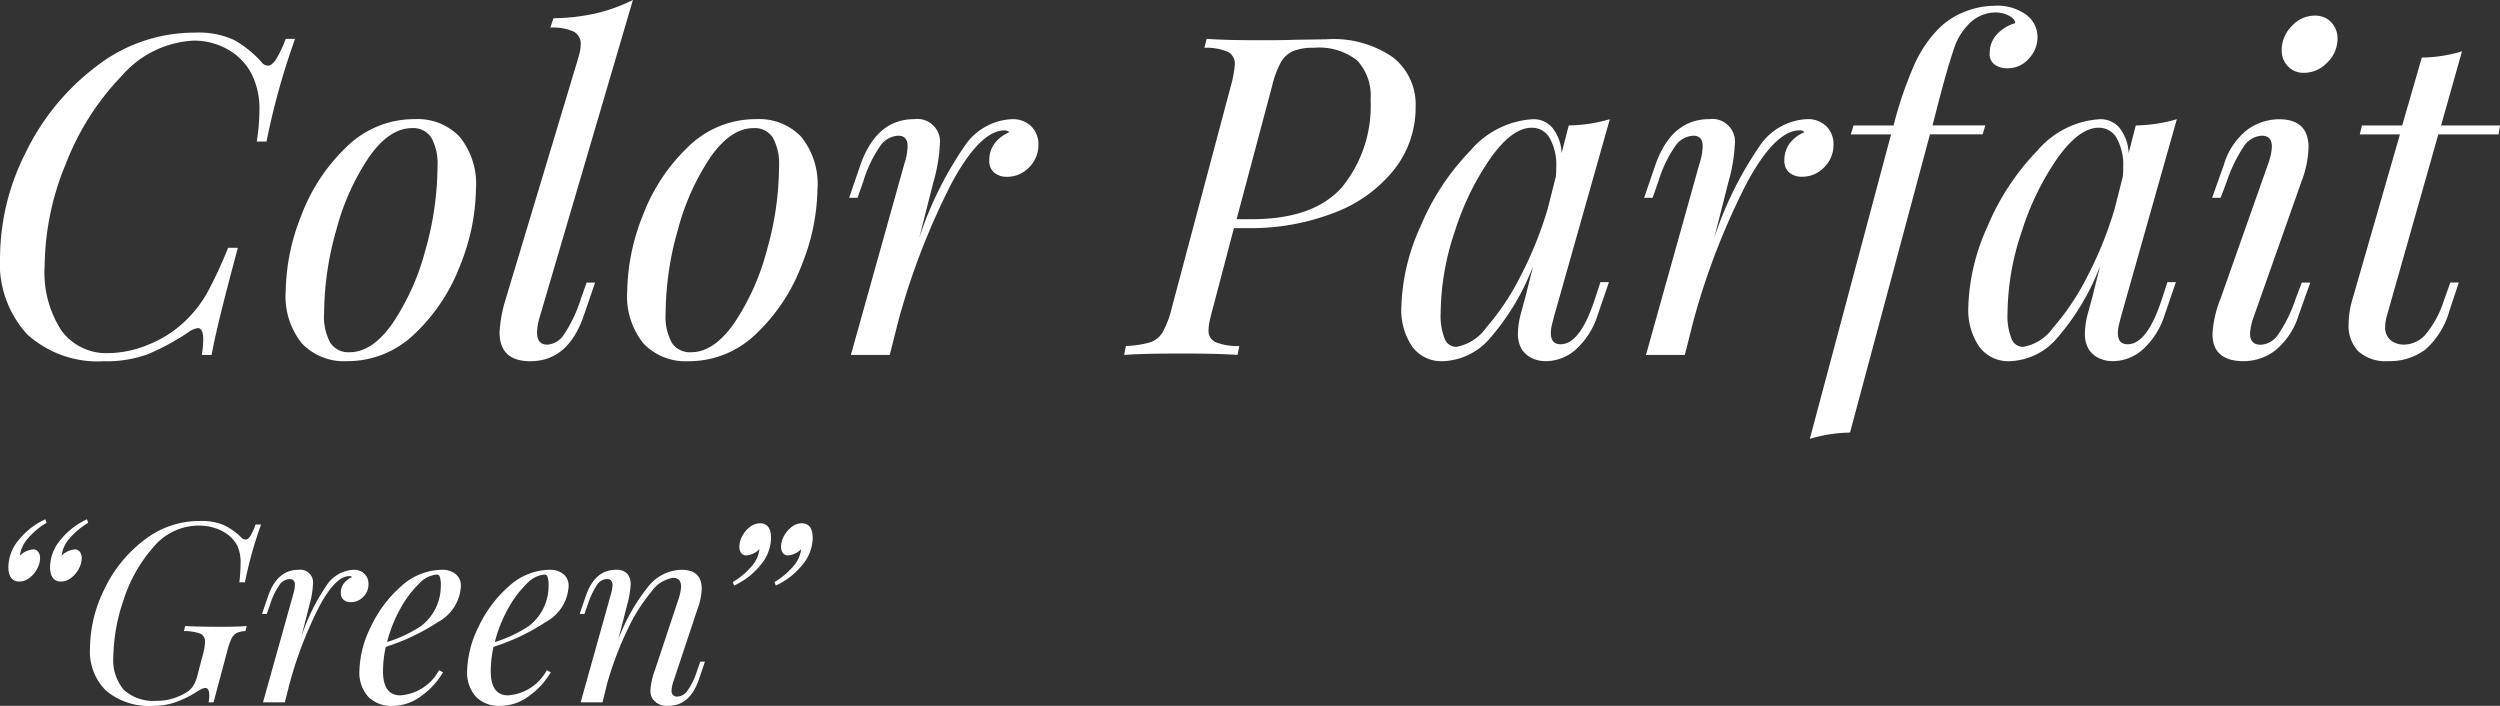<svg xmlns="http://www.w3.org/2000/svg" width="179.2" height="50.595" viewBox="0 0 179.2 50.595">
  <rect x="0" y="0" width="179.2" height="50.595" fill="#333333" stroke="none"/>
  <g id="グループ_1041" data-name="グループ 1041" transform="translate(-729.632 -3684.657)">
    <path id="パス_580" data-name="パス 580" d="M22.784-22.656a51.555,51.555,0,0,0-2.048,7.36h-.7a14.718,14.718,0,0,0,.192-2.208,5.494,5.494,0,0,0-.512-2.528A4.2,4.2,0,0,0,18-21.872a4.873,4.873,0,0,0-2.48-.656,7.269,7.269,0,0,0-5.136,2.5,18.8,18.8,0,0,0-4.016,6.288A19.51,19.51,0,0,0,4.832-6.4,7.628,7.628,0,0,0,6.048-1.728a3.985,3.985,0,0,0,3.36,1.6,7.718,7.718,0,0,0,2.976-.656,8.126,8.126,0,0,0,2.72-1.84,8.55,8.55,0,0,0,1.44-1.936,32.45,32.45,0,0,0,1.44-3.12h.7Q17.184-2.144,16.8,0h-.7a8.048,8.048,0,0,0,.1-1.088q0-.832-.384-.832a1.466,1.466,0,0,0-.672.288A16.98,16.98,0,0,1,12.224-.048a8.554,8.554,0,0,1-3.136.5,7.516,7.516,0,0,1-5.5-1.92,7.513,7.513,0,0,1-1.952-5.6A16.724,16.724,0,0,1,3.472-14.5a17.037,17.037,0,0,1,5.056-6.176A11.44,11.44,0,0,1,15.584-23.1a6.079,6.079,0,0,1,2.832.528,7.776,7.776,0,0,1,1.936,1.552.622.622,0,0,0,.48.288q.288,0,.592-.464a8.268,8.268,0,0,0,.688-1.456Zm-.672,18.08A15.087,15.087,0,0,1,23.232-10a13.183,13.183,0,0,1,3.232-4.9,6.9,6.9,0,0,1,4.9-2,4.162,4.162,0,0,1,3.216,1.264,5.365,5.365,0,0,1,1.168,3.76,15.087,15.087,0,0,1-1.12,5.424,13.183,13.183,0,0,1-3.232,4.9,6.9,6.9,0,0,1-4.9,2A4.162,4.162,0,0,1,23.28-.816,5.365,5.365,0,0,1,22.112-4.576Zm9.056-11.68q-1.632,0-3.088,2.08a17.128,17.128,0,0,0-2.336,5.2,22.083,22.083,0,0,0-.88,6,3.887,3.887,0,0,0,.448,2.112,1.539,1.539,0,0,0,1.376.672q1.632,0,3.088-2.08a17.128,17.128,0,0,0,2.336-5.2,22.083,22.083,0,0,0,.88-6,3.887,3.887,0,0,0-.448-2.112A1.539,1.539,0,0,0,31.168-16.256ZM40.32-2.72a4.231,4.231,0,0,0-.192,1.12q0,.864.736.864a1.548,1.548,0,0,0,1.2-.736A10.018,10.018,0,0,0,43.264-4l.416-1.184h.608l-.8,2.336q-1.12,3.3-3.84,3.3-2.208,0-2.208-2.08a9.869,9.869,0,0,1,.448-2.4L43.1-21.344a3.609,3.609,0,0,0,.16-.9.992.992,0,0,0-.5-.928,3.56,3.56,0,0,0-1.68-.288l.224-.672a14.584,14.584,0,0,0,3.056-.352,12.067,12.067,0,0,0,2.64-.96Zm6.272-1.856A15.087,15.087,0,0,1,47.712-10a13.183,13.183,0,0,1,3.232-4.9,6.9,6.9,0,0,1,4.9-2,4.162,4.162,0,0,1,3.216,1.264,5.365,5.365,0,0,1,1.168,3.76A15.087,15.087,0,0,1,59.1-6.448a13.183,13.183,0,0,1-3.232,4.9,6.9,6.9,0,0,1-4.9,2A4.162,4.162,0,0,1,47.76-.816,5.365,5.365,0,0,1,46.592-4.576Zm9.056-11.68q-1.632,0-3.088,2.08a17.128,17.128,0,0,0-2.336,5.2,22.083,22.083,0,0,0-.88,6,3.887,3.887,0,0,0,.448,2.112,1.539,1.539,0,0,0,1.376.672q1.632,0,3.088-2.08a17.128,17.128,0,0,0,2.336-5.2,22.083,22.083,0,0,0,.88-6,3.887,3.887,0,0,0-.448-2.112A1.539,1.539,0,0,0,55.648-16.256Zm18.528-.64a1.859,1.859,0,0,1,1.376.512,1.776,1.776,0,0,1,.512,1.312,2.222,2.222,0,0,1-.672,1.632,2.149,2.149,0,0,1-1.568.672,1.37,1.37,0,0,1-.928-.3,1.061,1.061,0,0,1-.352-.848,2.021,2.021,0,0,1,.384-1.248,2.531,2.531,0,0,1,1.056-.8.476.476,0,0,0-.352-.128q-1.728,0-3.76,3.728a50.867,50.867,0,0,0-3.824,9.84L65.408,0H62.624l3.84-13.728a4.181,4.181,0,0,0,.224-1.248q0-.736-.672-.736a1.664,1.664,0,0,0-1.3.752,9.03,9.03,0,0,0-1.2,2.512L63.1-11.264H62.5l.8-2.336q1.152-3.3,3.872-3.3a1.626,1.626,0,0,1,1.824,1.856,11.455,11.455,0,0,1-.448,2.624L67.52-8.384a25.956,25.956,0,0,1,3.248-6.576A4.327,4.327,0,0,1,74.176-16.9Zm22.56-5.728a7.466,7.466,0,0,1,4.752,1.3,4.289,4.289,0,0,1,1.616,3.536,7.177,7.177,0,0,1-1.52,4.48,9.955,9.955,0,0,1-4.272,3.1,16.524,16.524,0,0,1-6.272,1.12h-.96l-1.5,5.7q-.064.224-.192.752a3.8,3.8,0,0,0-.128.848.9.9,0,0,0,.48.864,4.28,4.28,0,0,0,1.728.288L90.336,0q-1.472-.1-3.968-.1-2.816,0-4.16.1l.128-.64A7.078,7.078,0,0,0,84.064-.9a1.67,1.67,0,0,0,.912-.736,6.9,6.9,0,0,0,.656-1.76l4.224-15.872a8.072,8.072,0,0,0,.288-1.536.963.963,0,0,0-.48-.912,3.945,3.945,0,0,0-1.7-.3l.16-.64q1.28.1,3.936.1,1.536,0,2.3-.032ZM91.36-9.728q4.48,0,6.5-2.336a9.22,9.22,0,0,0,2.016-6.24,3.7,3.7,0,0,0-.96-2.8,4.406,4.406,0,0,0-3.1-.912,3.815,3.815,0,0,0-1.5.24,1.9,1.9,0,0,0-.88.816,6.911,6.911,0,0,0-.624,1.7L90.272-9.728Zm24.992,4.512h.608l-.8,2.336a5.593,5.593,0,0,1-1.632,2.544,3.271,3.271,0,0,1-2.048.784,2.335,2.335,0,0,1-1.056-.224,1.784,1.784,0,0,1-.7-.608,2.135,2.135,0,0,1-.288-1.12,5.841,5.841,0,0,1,.224-1.5q.224-.832.288-1.056l.576-2.3a17.259,17.259,0,0,1-3.12,5.2A4.645,4.645,0,0,1,105.088.448a2.6,2.6,0,0,1-2.24-1.056,4.686,4.686,0,0,1-.768-2.816,14.854,14.854,0,0,1,1.376-5.792,17.492,17.492,0,0,1,3.584-5.44,6.376,6.376,0,0,1,4.48-2.24,1.762,1.762,0,0,1,1.408.64,3.1,3.1,0,0,1,.64,1.792l.512-1.984a10.969,10.969,0,0,0,2.944-.448l-4,14.144q-.032.128-.128.5a2.734,2.734,0,0,0-.1.688q0,.8.7.8,1.408,0,2.464-3.264ZM106.016-.576a3.344,3.344,0,0,0,2.144-1.376,17.711,17.711,0,0,0,2.448-3.664,26.976,26.976,0,0,0,1.968-4.88l.576-2.272a6,6,0,0,0,.032-.7,3.919,3.919,0,0,0-.464-2.064,1.448,1.448,0,0,0-1.3-.752q-1.376,0-2.912,2.128a19.414,19.414,0,0,0-2.576,5.248A18.606,18.606,0,0,0,104.9-3.04a4.514,4.514,0,0,0,.288,1.888A.9.9,0,0,0,106.016-.576ZM131.168-16.9a1.859,1.859,0,0,1,1.376.512,1.776,1.776,0,0,1,.512,1.312,2.222,2.222,0,0,1-.672,1.632,2.149,2.149,0,0,1-1.568.672,1.37,1.37,0,0,1-.928-.3,1.061,1.061,0,0,1-.352-.848,2.021,2.021,0,0,1,.384-1.248,2.531,2.531,0,0,1,1.056-.8.476.476,0,0,0-.352-.128q-1.728,0-3.76,3.728a50.867,50.867,0,0,0-3.824,9.84L122.4,0h-2.784l3.84-13.728a4.181,4.181,0,0,0,.224-1.248q0-.736-.672-.736a1.664,1.664,0,0,0-1.3.752,9.031,9.031,0,0,0-1.2,2.512l-.416,1.184h-.608l.8-2.336q1.152-3.3,3.872-3.3a1.626,1.626,0,0,1,1.824,1.856,11.455,11.455,0,0,1-.448,2.624l-1.024,4.032a25.956,25.956,0,0,1,3.248-6.576A4.327,4.327,0,0,1,131.168-16.9Zm13.472-8.128a3.513,3.513,0,0,1,2.224.64,1.987,1.987,0,0,1,.816,1.632,2.213,2.213,0,0,1-.624,1.52,1.976,1.976,0,0,1-1.52.688,1.472,1.472,0,0,1-.96-.288.9.9,0,0,1-.32-.8,1.937,1.937,0,0,1,.5-1.328,2.843,2.843,0,0,1,1.328-.816q0-.288-.432-.528a2.111,2.111,0,0,0-1.04-.24,2.72,2.72,0,0,0-1.856.832,4.524,4.524,0,0,0-1.12,1.936q-.448,1.328-1.12,3.92l-.352,1.376v.032h3.776l-.192.64h-3.776L134.24,5.568a10.463,10.463,0,0,0-2.88.448l5.824-21.824H134.3l.192-.64h2.88v-.032a28.029,28.029,0,0,1,1.456-4.272,8.7,8.7,0,0,1,1.808-2.672,5.344,5.344,0,0,1,1.808-1.168A5.816,5.816,0,0,1,144.64-25.024ZM156.992-5.216h.608l-.8,2.336a5.593,5.593,0,0,1-1.632,2.544,3.271,3.271,0,0,1-2.048.784,2.335,2.335,0,0,1-1.056-.224,1.785,1.785,0,0,1-.7-.608,2.135,2.135,0,0,1-.288-1.12,5.841,5.841,0,0,1,.224-1.5q.224-.832.288-1.056l.576-2.3a17.259,17.259,0,0,1-3.12,5.2A4.645,4.645,0,0,1,145.728.448a2.6,2.6,0,0,1-2.24-1.056,4.686,4.686,0,0,1-.768-2.816A14.854,14.854,0,0,1,144.1-9.216a17.492,17.492,0,0,1,3.584-5.44,6.376,6.376,0,0,1,4.48-2.24,1.762,1.762,0,0,1,1.408.64,3.1,3.1,0,0,1,.64,1.792l.512-1.984a10.969,10.969,0,0,0,2.944-.448l-4,14.144q-.032.128-.128.5a2.733,2.733,0,0,0-.1.688q0,.8.7.8,1.408,0,2.464-3.264ZM146.656-.576A3.344,3.344,0,0,0,148.8-1.952a17.71,17.71,0,0,0,2.448-3.664,26.975,26.975,0,0,0,1.968-4.88l.576-2.272a6,6,0,0,0,.032-.7,3.919,3.919,0,0,0-.464-2.064,1.448,1.448,0,0,0-1.3-.752q-1.376,0-2.912,2.128a19.414,19.414,0,0,0-2.576,5.248,18.606,18.606,0,0,0-1.04,5.872,4.514,4.514,0,0,0,.288,1.888A.9.9,0,0,0,146.656-.576Zm18.528-21.28a2.409,2.409,0,0,1,.72-1.712,2.224,2.224,0,0,1,1.648-.752,1.543,1.543,0,0,1,1.184.48,1.67,1.67,0,0,1,.448,1.184,2.33,2.33,0,0,1-.736,1.7,2.3,2.3,0,0,1-1.664.736,1.531,1.531,0,0,1-1.152-.464A1.614,1.614,0,0,1,165.184-21.856Zm-.96,8.128a4.083,4.083,0,0,0,.256-1.184q0-.8-.7-.8a1.638,1.638,0,0,0-1.312.768,10.4,10.4,0,0,0-1.216,2.5l-.448,1.184h-.608l.832-2.336a4.986,4.986,0,0,1,1.712-2.56,3.923,3.923,0,0,1,2.256-.736q2.112,0,2.112,2.016a7.366,7.366,0,0,1-.512,2.464l-3.424,9.7a4.083,4.083,0,0,0-.256,1.184q0,.8.768.8a1.609,1.609,0,0,0,1.248-.736A10.15,10.15,0,0,0,166.176-4l.448-1.184h.608L166.4-2.848A5.282,5.282,0,0,1,164.72-.32a3.72,3.72,0,0,1-2.256.768q-2.24,0-2.24-1.952a8.02,8.02,0,0,1,.576-2.528ZM172.7-2.72a2.922,2.922,0,0,0-.1.7,1.178,1.178,0,0,0,.384.96,1.5,1.5,0,0,0,.992.32,2.079,2.079,0,0,0,1.488-.688,7.2,7.2,0,0,0,1.36-2.512l.448-1.248h.608l-.672,2.016a5.728,5.728,0,0,1-1.744,2.8,4.231,4.231,0,0,1-2.64.816,2.917,2.917,0,0,1-2.144-.7,2.638,2.638,0,0,1-.7-1.952,6.582,6.582,0,0,1,.288-1.824l3.392-11.776h-2.88l.16-.64h2.88l1.408-4.864a10.462,10.462,0,0,0,2.88-.448l-1.5,5.312h4.224l-.1.64h-4.32Z" transform="translate(728 3710.097)" fill="#fff"/>
    <path id="パス_581" data-name="パス 581" d="M5.22-9.72A3.072,3.072,0,0,1,5.931-11.6a5.3,5.3,0,0,1,1.935-1.521l.09.252a5.4,5.4,0,0,0-1.35,1.134,2.251,2.251,0,0,0-.558,1.224,1.52,1.52,0,0,1,.936-.45.445.445,0,0,1,.369.171.721.721,0,0,1,.135.459,1.611,1.611,0,0,1-.216.774,1.953,1.953,0,0,1-.558.648,1.172,1.172,0,0,1-.7.252Q5.22-8.658,5.22-9.72Zm-2.988,0A3.072,3.072,0,0,1,2.943-11.6a5.3,5.3,0,0,1,1.935-1.521l.09.252a5.4,5.4,0,0,0-1.35,1.134,2.251,2.251,0,0,0-.558,1.224A1.52,1.52,0,0,1,4-10.962a.445.445,0,0,1,.369.171.721.721,0,0,1,.135.459,1.611,1.611,0,0,1-.216.774,1.953,1.953,0,0,1-.558.648,1.172,1.172,0,0,1-.7.252Q2.232-8.658,2.232-9.72ZM12.87-.108A3.835,3.835,0,0,0,14-.27a4.266,4.266,0,0,0,.927-.4,1.657,1.657,0,0,0,.54-.486A2.3,2.3,0,0,0,15.75-1.8l.414-1.584a3.8,3.8,0,0,0,.162-.936.6.6,0,0,0-.324-.6,3.473,3.473,0,0,0-1.188-.189l.09-.36q.954.054,2.52.054,1.242,0,1.89-.054l-.09.36a1.765,1.765,0,0,0-.639.144.9.9,0,0,0-.36.4,5.237,5.237,0,0,0-.333,1L16.938,0h-.36a1.926,1.926,0,0,0,.054-.468q0-.558-.27-.558a.663.663,0,0,0-.243.054,3.065,3.065,0,0,0-.441.252A7.379,7.379,0,0,1,14.184,0a4.813,4.813,0,0,1-1.566.252A4.814,4.814,0,0,1,9.252-.819,3.928,3.928,0,0,1,8.082-3.87,9.691,9.691,0,0,1,9.1-8.082,9.617,9.617,0,0,1,11.925-11.6,6.455,6.455,0,0,1,15.966-13a4.135,4.135,0,0,1,1.719.3,4.522,4.522,0,0,1,1.233.873.454.454,0,0,0,.306.162q.18,0,.351-.252a3.736,3.736,0,0,0,.369-.828h.4A29,29,0,0,0,19.188-8.6h-.4a11.887,11.887,0,0,0,.09-1.35,2.876,2.876,0,0,0-.252-1.314A2.561,2.561,0,0,0,17.514-12.3a3.651,3.651,0,0,0-1.656-.369,4.236,4.236,0,0,0-3.249,1.566,10.572,10.572,0,0,0-2.124,3.78,13.05,13.05,0,0,0-.729,4.05,3.287,3.287,0,0,0,.765,2.394A3.175,3.175,0,0,0,12.87-.108ZM26.982-9.5a1.046,1.046,0,0,1,.774.288,1,1,0,0,1,.288.738,1.25,1.25,0,0,1-.378.918,1.209,1.209,0,0,1-.882.378.771.771,0,0,1-.522-.171.6.6,0,0,1-.2-.477,1.137,1.137,0,0,1,.216-.7,1.424,1.424,0,0,1,.594-.45.268.268,0,0,0-.2-.072q-.972,0-2.115,2.1A28.613,28.613,0,0,0,22.41-1.422L22.05,0H20.484l2.16-7.722a2.352,2.352,0,0,0,.126-.7q0-.414-.378-.414a.936.936,0,0,0-.729.423A5.08,5.08,0,0,0,20.988-7l-.234.666h-.342l.45-1.314Q21.51-9.5,23.04-9.5A.915.915,0,0,1,24.066-8.46a6.444,6.444,0,0,1-.252,1.476l-.576,2.268a14.6,14.6,0,0,1,1.827-3.7A2.434,2.434,0,0,1,26.982-9.5Zm7.686,1.188A3.1,3.1,0,0,1,33.03-5.76a15.011,15.011,0,0,1-3.744,1.782,8.118,8.118,0,0,0-.2,1.746Q29.088-.5,30.33-.5A3.418,3.418,0,0,0,33.1-2.3l.288.144a5.518,5.518,0,0,1-1.557,1.7,3.459,3.459,0,0,1-2.061.711A2.322,2.322,0,0,1,28.026-.4a2.605,2.605,0,0,1-.63-1.89,7.435,7.435,0,0,1,.8-3.087A8.807,8.807,0,0,1,30.366-8.3,4.407,4.407,0,0,1,33.336-9.5a1.467,1.467,0,0,1,.954.306A1.069,1.069,0,0,1,34.668-8.316ZM32.94-9.162a2,2,0,0,0-1.287.675A7.436,7.436,0,0,0,30.321-6.7a9.972,9.972,0,0,0-.945,2.376,9.386,9.386,0,0,0,2.448-1.152,3.647,3.647,0,0,0,1.035-1.269,3.588,3.588,0,0,0,.369-1.611A1.88,1.88,0,0,0,33.156-9,.232.232,0,0,0,32.94-9.162Zm9.45.846A3.1,3.1,0,0,1,40.752-5.76a15.011,15.011,0,0,1-3.744,1.782,8.118,8.118,0,0,0-.2,1.746Q36.81-.5,38.052-.5a3.418,3.418,0,0,0,2.772-1.8l.288.144a5.518,5.518,0,0,1-1.557,1.7,3.459,3.459,0,0,1-2.061.711A2.322,2.322,0,0,1,35.748-.4a2.605,2.605,0,0,1-.63-1.89,7.435,7.435,0,0,1,.8-3.087A8.807,8.807,0,0,1,38.088-8.3,4.407,4.407,0,0,1,41.058-9.5a1.467,1.467,0,0,1,.954.306A1.069,1.069,0,0,1,42.39-8.316Zm-1.728-.846a2,2,0,0,0-1.287.675A7.436,7.436,0,0,0,38.043-6.7,9.972,9.972,0,0,0,37.1-4.32a9.386,9.386,0,0,0,2.448-1.152,3.647,3.647,0,0,0,1.035-1.269,3.588,3.588,0,0,0,.369-1.611A1.88,1.88,0,0,0,40.878-9,.232.232,0,0,0,40.662-9.162Zm11.5,6.246L51.714-1.6Q51.066.252,49.536.252A1.227,1.227,0,0,1,48.4-.27a1.061,1.061,0,0,1-.144-.594,4.872,4.872,0,0,1,.306-1.4l1.71-5.148a3.411,3.411,0,0,0,.18-.882q0-.63-.576-.63a2.333,2.333,0,0,0-1.557,1A12.447,12.447,0,0,0,46.6-5.184a24.3,24.3,0,0,0-1.458,3.87L44.82,0H43.254l2.16-7.722a2.989,2.989,0,0,0,.126-.666q0-.45-.4-.45a.879.879,0,0,0-.7.4A5.772,5.772,0,0,0,43.758-7l-.234.666h-.342l.45-1.314Q44.28-9.5,45.774-9.5a1.038,1.038,0,0,1,.819.279,1.154,1.154,0,0,1,.243.783,6.429,6.429,0,0,1-.252,1.458l-.63,2.466a13.782,13.782,0,0,1,2.2-3.852A3.12,3.12,0,0,1,50.472-9.5q1.458,0,1.458,1.35a4.227,4.227,0,0,1-.27,1.368L49.914-1.53a2.315,2.315,0,0,0-.144.684.382.382,0,0,0,.432.432A.922.922,0,0,0,50.9-.819a5,5,0,0,0,.693-1.431l.234-.666ZM56.9-11.772a3.072,3.072,0,0,1-.711,1.881A5.3,5.3,0,0,1,54.252-8.37l-.09-.252a5.4,5.4,0,0,0,1.35-1.134,2.251,2.251,0,0,0,.558-1.224,1.52,1.52,0,0,1-.936.45.445.445,0,0,1-.369-.171.721.721,0,0,1-.135-.459,1.611,1.611,0,0,1,.216-.774,1.953,1.953,0,0,1,.558-.648,1.172,1.172,0,0,1,.7-.252Q56.9-12.834,56.9-11.772Zm2.988,0a3.072,3.072,0,0,1-.711,1.881A5.3,5.3,0,0,1,57.24-8.37l-.09-.252A5.4,5.4,0,0,0,58.5-9.756a2.251,2.251,0,0,0,.558-1.224,1.52,1.52,0,0,1-.936.45.445.445,0,0,1-.369-.171.721.721,0,0,1-.135-.459,1.611,1.611,0,0,1,.216-.774,1.953,1.953,0,0,1,.558-.648,1.172,1.172,0,0,1,.7-.252Q59.886-12.834,59.886-11.772Z" transform="translate(728 3735)" fill="#fff"/>
  </g>
</svg>
